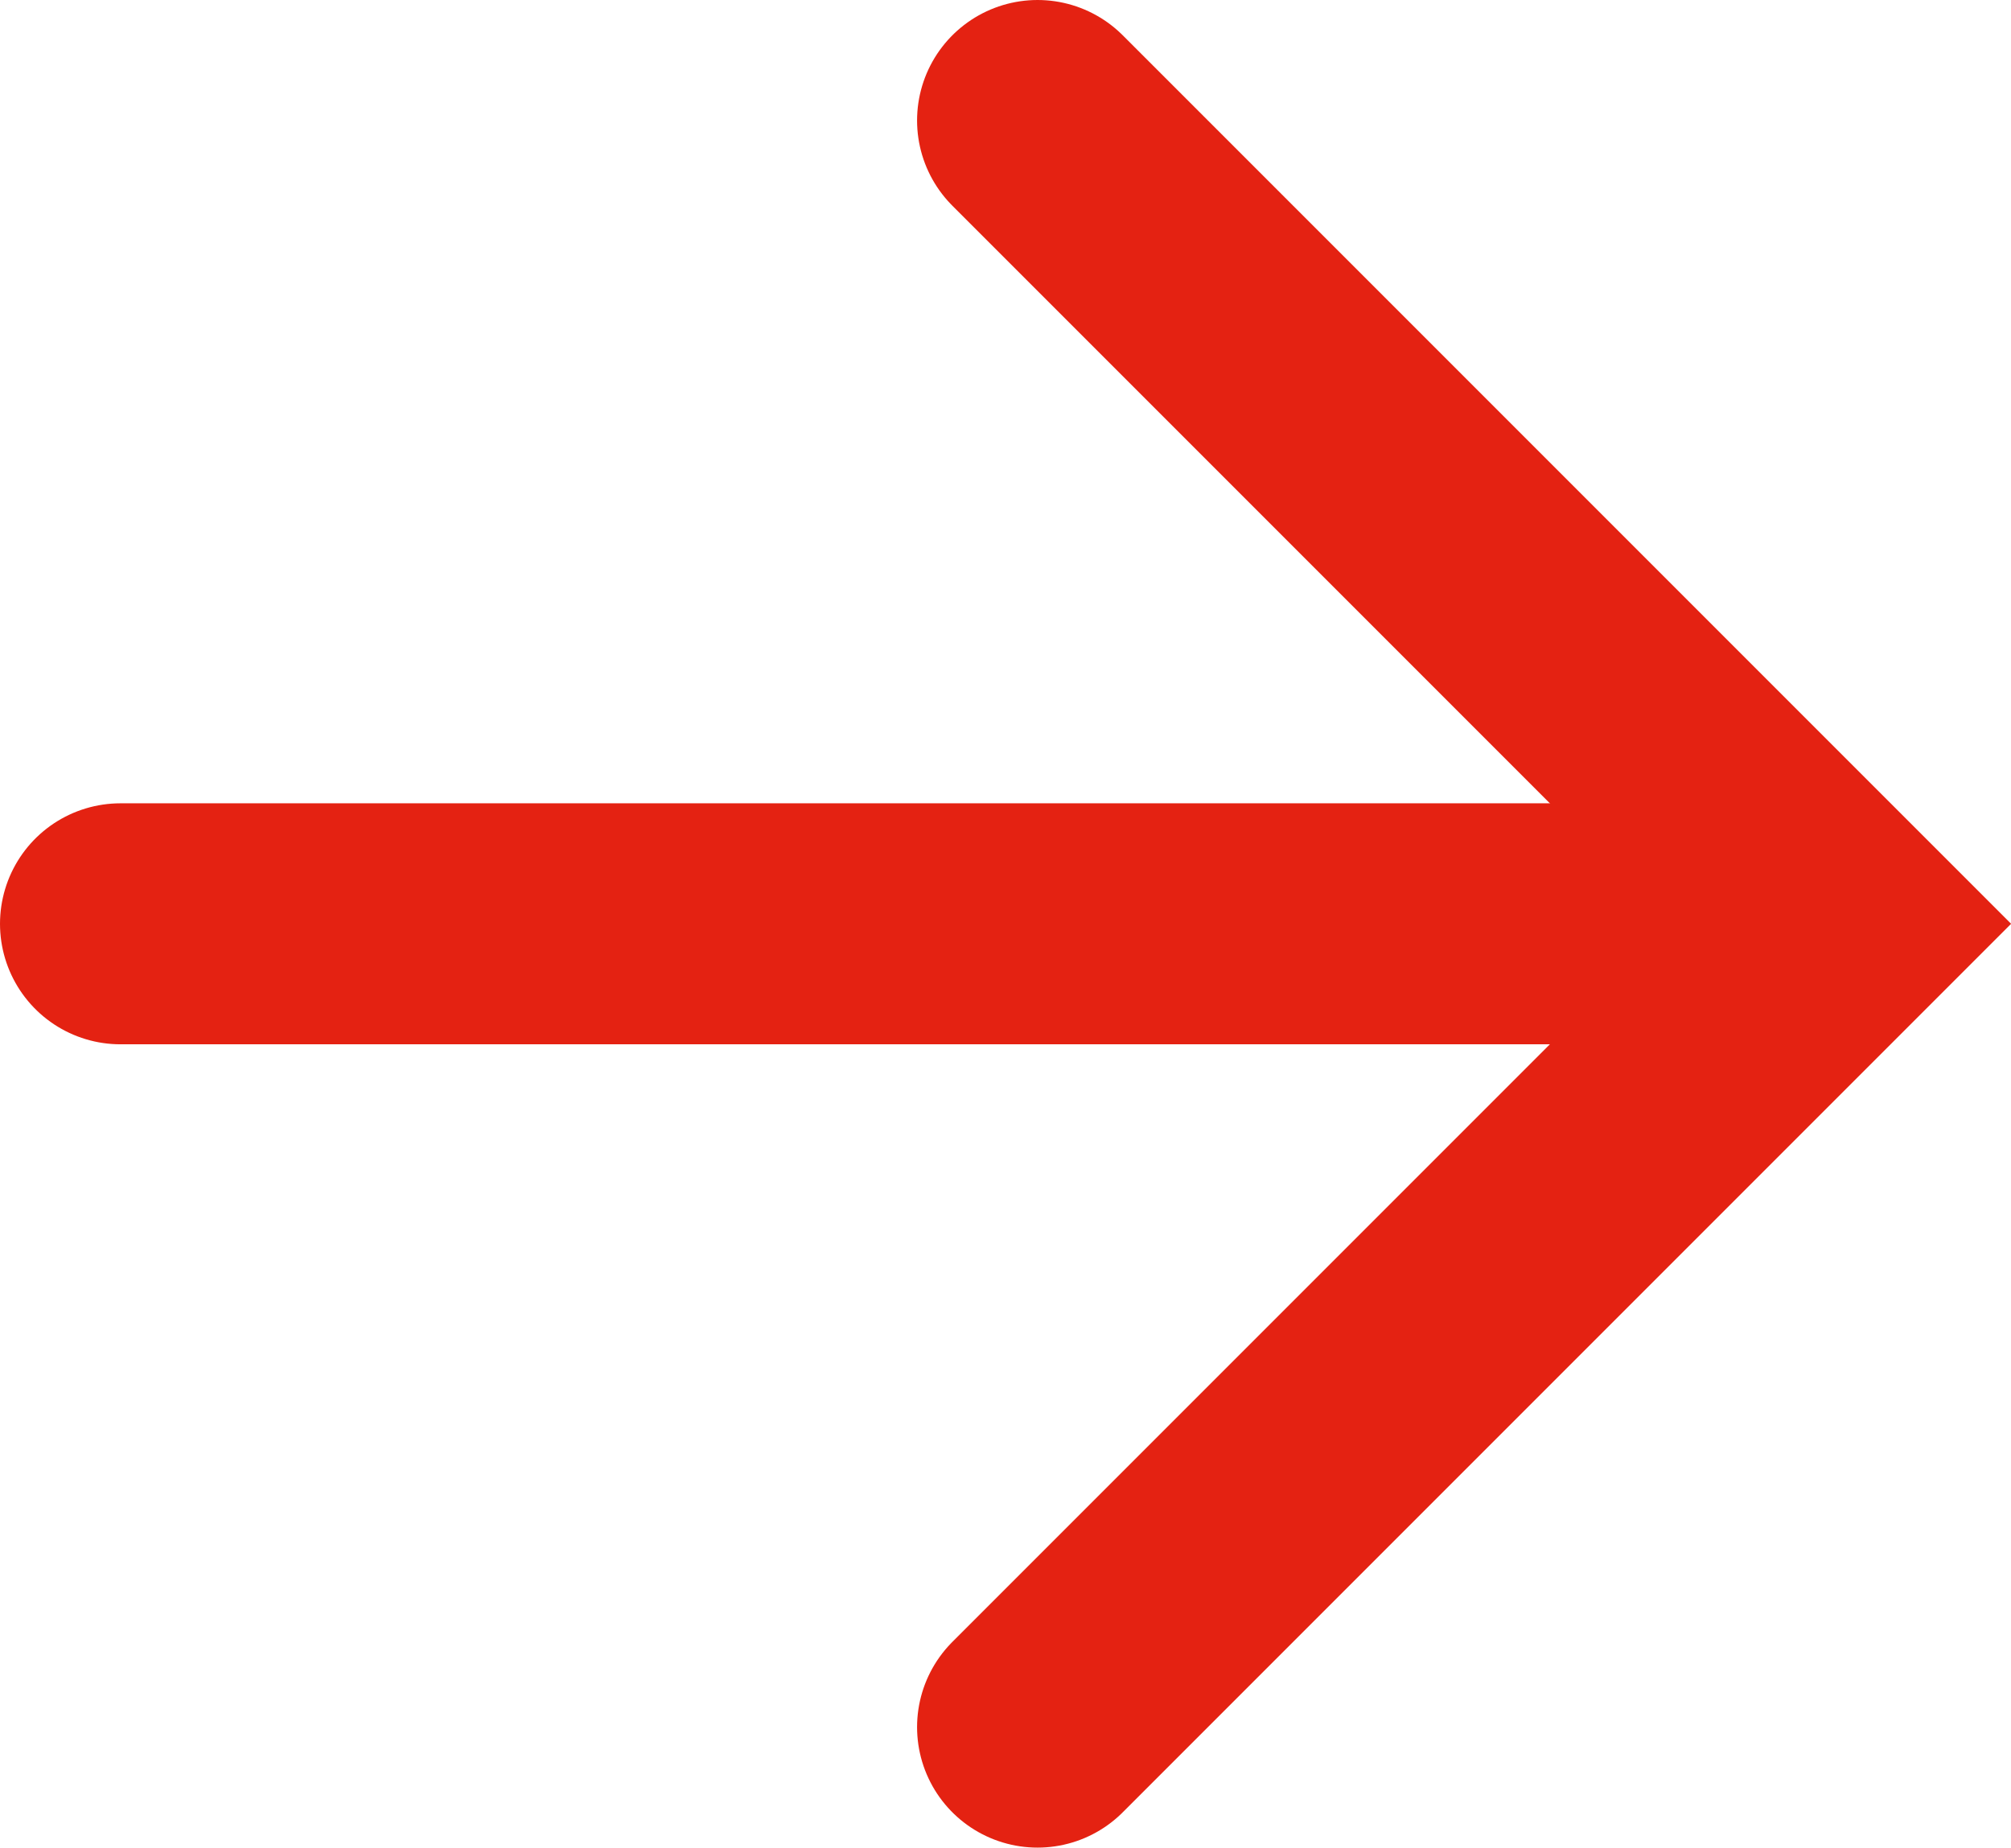 <?xml version="1.0" encoding="UTF-8"?>
<svg xmlns="http://www.w3.org/2000/svg" xmlns:xlink="http://www.w3.org/1999/xlink" width="12.519" height="11.5" viewBox="0 0 12.519 11.5">
  <defs>
    <clipPath id="clip-path">
      <path id="Trazado_18" data-name="Trazado 18" d="M0,0H12.519V-11.5H0Z" transform="translate(0 11.5)" fill="none"></path>
    </clipPath>
  </defs>
  <g id="Grupo_890" data-name="Grupo 890" transform="translate(0 0)">
    <g id="Grupo_21" data-name="Grupo 21" transform="translate(0 0)" clip-path="url(#clip-path)">
      <g id="Grupo_19" data-name="Grupo 19" transform="translate(6.459 0.75)">
        <path id="Trazado_16" data-name="Trazado 16" d="M0,0,5,5,0,10" fill="none" stroke="#e42212" stroke-linecap="round" stroke-width="1.5"></path>
      </g>
      <g id="Grupo_20" data-name="Grupo 20" transform="translate(0.75 5.75)">
        <path id="Trazado_17" data-name="Trazado 17" d="M0,0H9" fill="none" stroke="#e42212" stroke-linecap="round" stroke-width="1.5"></path>
      </g>
    </g>
  </g>
</svg>
